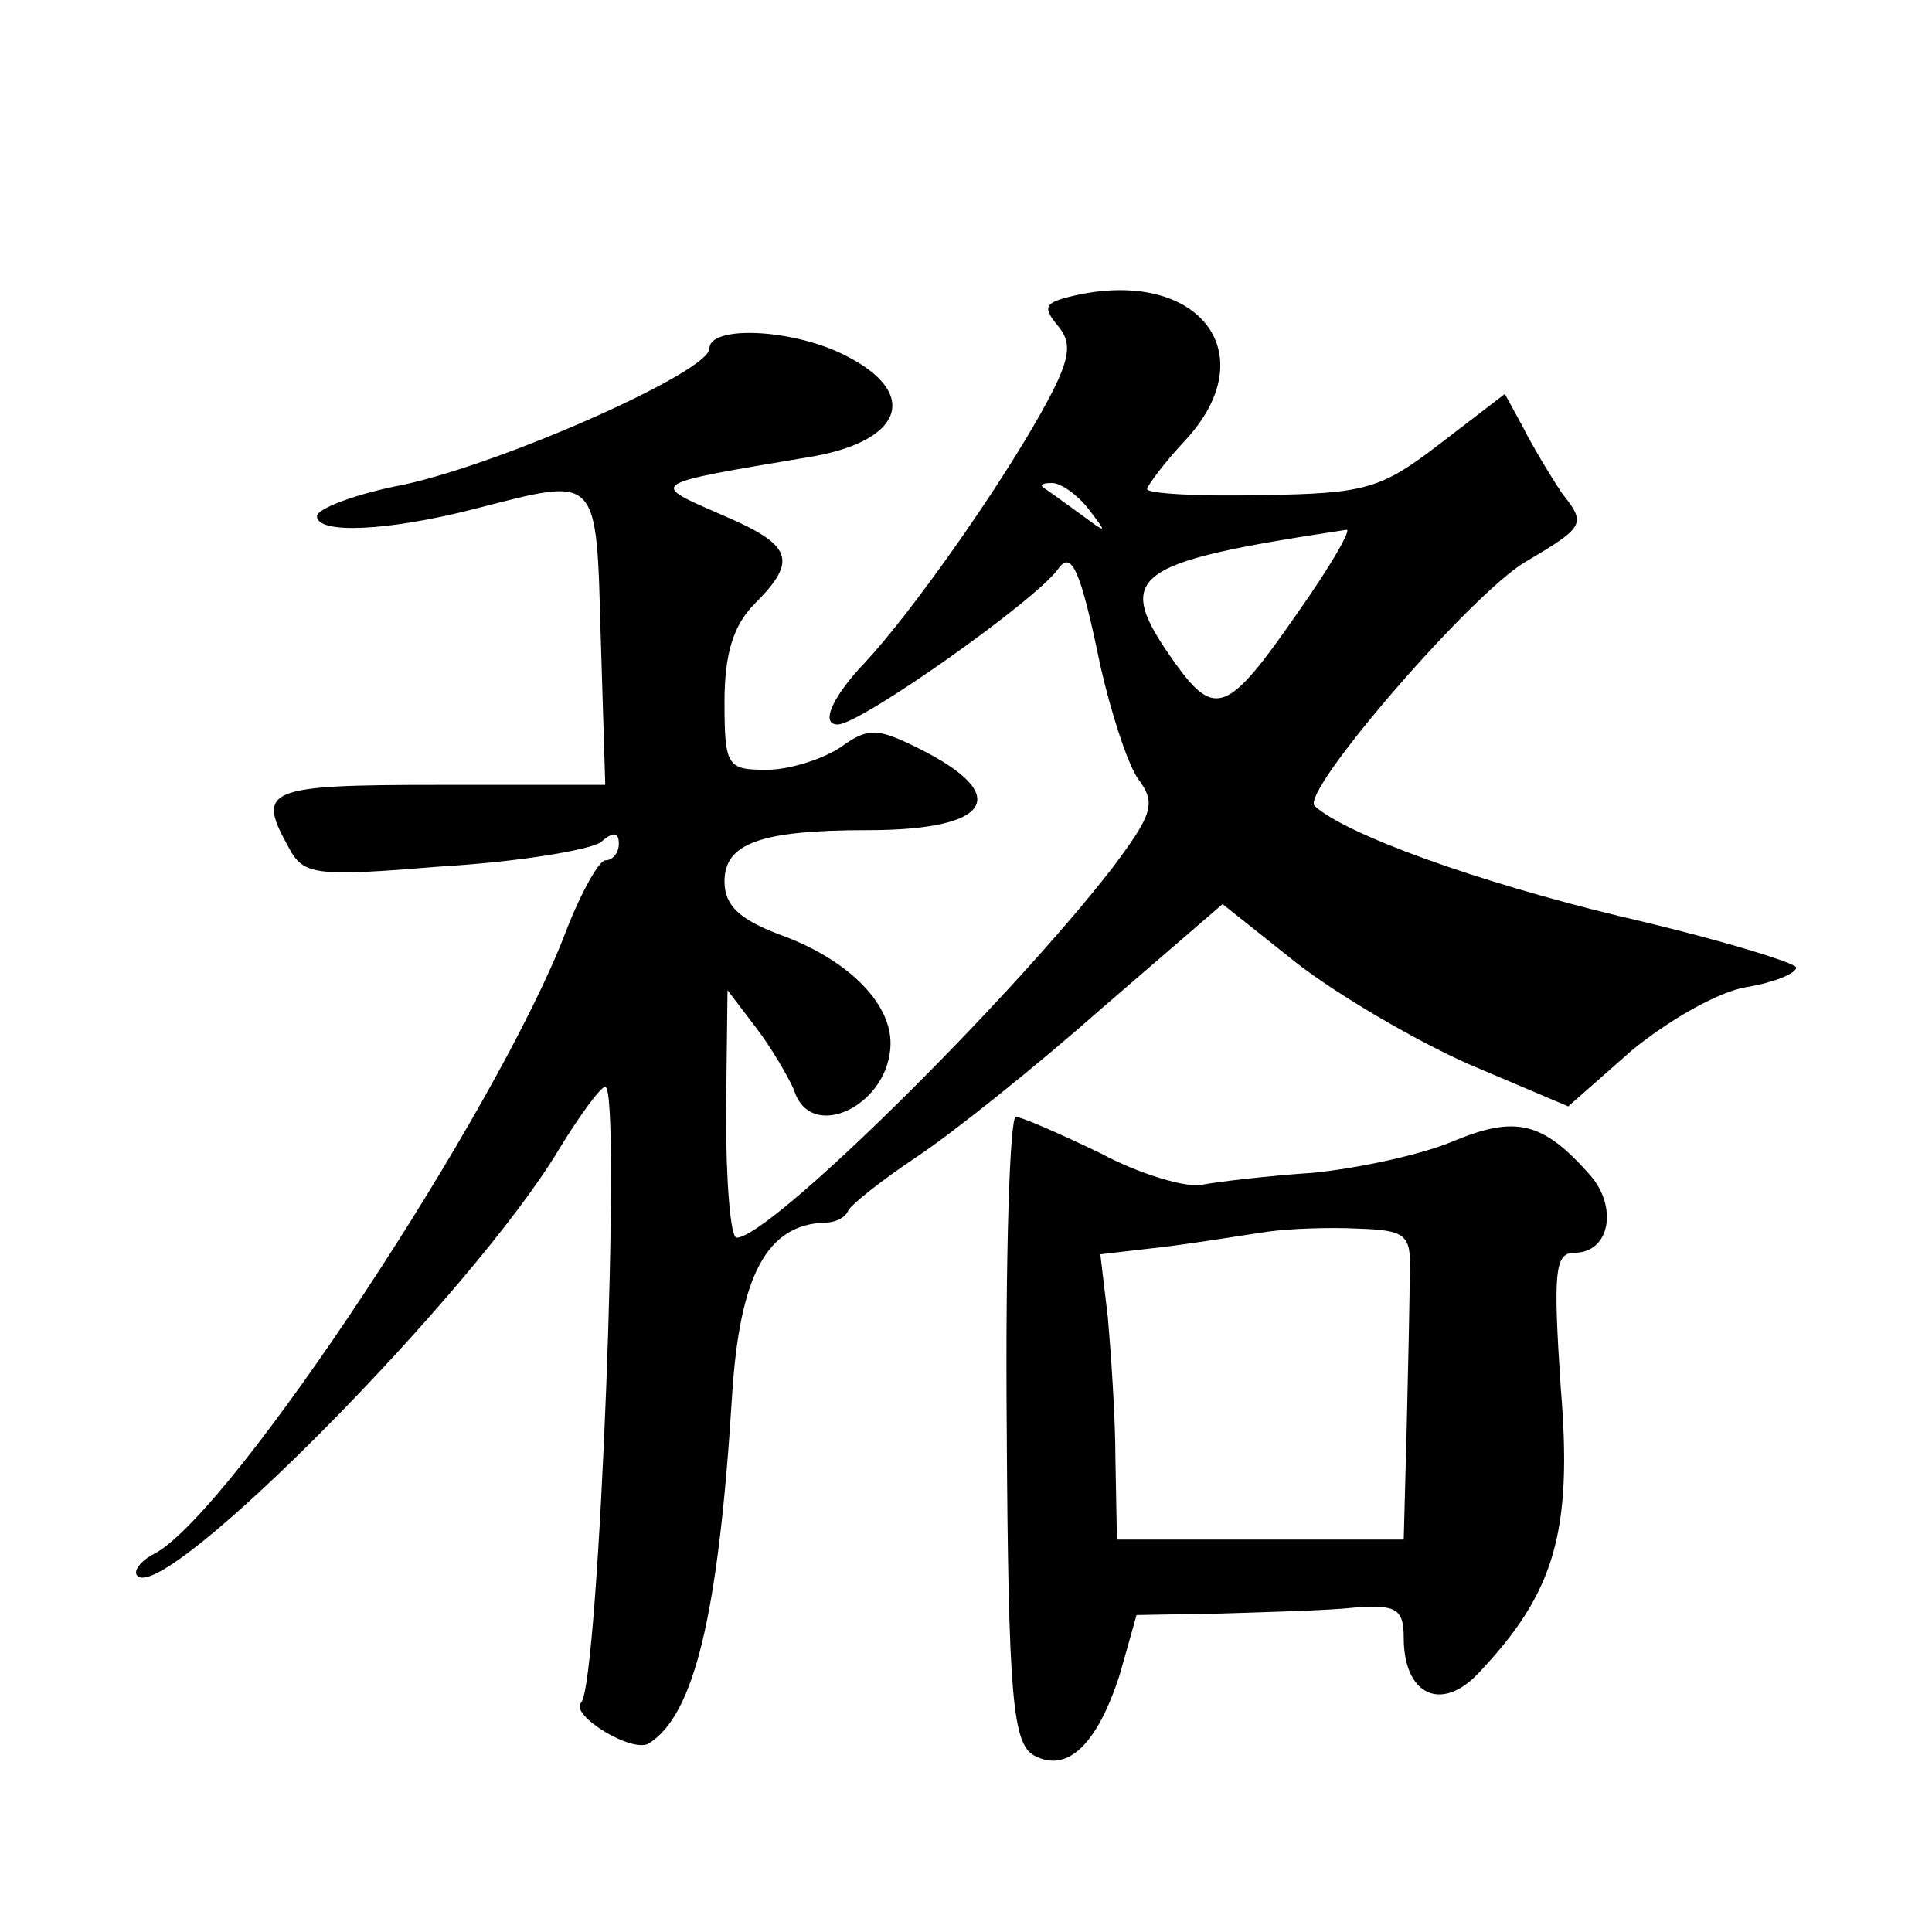 <?xml version="1.0" standalone="no"?>
<!DOCTYPE svg PUBLIC "-//W3C//DTD SVG 20010904//EN"
 "http://www.w3.org/TR/2001/REC-SVG-20010904/DTD/svg10.dtd">
<svg version="1.0" xmlns="http://www.w3.org/2000/svg"
 width="128pt" height="128pt" viewBox="0 0 128 128"
 preserveAspectRatio="xMidYMid meet">
<g transform="translate(0,128) scale(0.1,-0.1)"
fill="#0" stroke="none">
<path d="M707 1083 c-15 -4 -16 -7 -6 -19 10 -12 8 -23 -11 -57 -29 -52 -87 -134
-117 -166 -21 -22 -30 -41 -18 -41 15 0 131 82 146 103 9 13 15 -1 28 -64 7 -31
18 -65 25 -75 12 -16 10 -23 -17 -59 -69 -89 -227 -245 -249 -245 -4 0 -7 37 -7
82 l1 82 19 -25 c10 -13 21 -32 25 -41 11 -36 64 -10 64 31 0 27 -29 56 -74 72
-26 10 -36 19 -36 35 0 25 23 34 95 34 82 0 96 23 34 54 -28 14 -34 14 -52 1 -12
-8 -34 -15 -49 -15 -26 0 -28 2 -28 45 0 32 6 51 20 65 29 29 25 39 -22 59 -48
21 -50 20 57 38 63 10 75 42 26 67 -34 18 -91 21 -91 5 0 -15 -134 -75 -202 -90
-32 -6 -58 -16 -58 -21 0 -12 47 -10 105 5 82 21 80 24 83 -85 l3 -98 -111 0 c-114
0 -120 -3 -99 -41 10 -19 17 -20 102 -13 51 3 98 11 105 16 8 7 12 7 12 -1 0 -6
-4 -11 -9 -11 -4 0 -16 -21 -26 -47 -45 -118 -220 -383 -272 -412 -10 -5 -15 -12
-12 -15 18 -19 222 187 279 282 14 23 28 42 31 42 11 0 -4 -396 -16 -408 -8 -8
34 -34 45 -27 30 19 46 85 55 230 5 80 23 114 62 115 6 0 13 3 15 8 2 4 22 20 46
36 24 16 79 60 122 98 l80 69 49 -39 c27 -21 78 -51 114 -67 l66 -28 42 37 c23
19 57 39 76 42 18 3 33 9 33 13 0 3 -52 19 -117 34 -95 23 -181 54 -202 73 -10
9 104 141 140 162 39 23 40 25 24 45 -8 12 -20 32 -26 44 l-12 22 -43 -33 c-39
-30 -49 -33 -118 -34 -42 -1 -76 1 -76 4 0 2 11 17 25 32 55 59 7 117 -78 95z m14
-140 c13 -17 13 -17 -6 -3 -11 8 -22 16 -24 17 -2 2 0 3 6 3 6 0 17 -8 24 -17z
m138 -70 c-45 -65 -54 -69 -80 -33 -42 59 -32 67 113 89 4 1 -11 -25 -33 -56z M667
333 c1 -178 4 -208 18 -216 22 -12 42 7 57 54 l11 39 56 1 c31 1 71 2 89 4 27 2
32 -1 32 -20 0 -38 25 -50 50 -23 50 53 62 93 54 189 -5 76 -4 89 9 89 24 0 29
31 10 52 -31 35 -49 39 -90 22 -21 -9 -63 -18 -93 -21 -30 -2 -64 -6 -74 -8 -10
-2 -41 7 -67 21 -27 13 -52 24 -56 24 -4 0 -7 -93 -6 -207z m267 105 c0 -16 -1
-62 -2 -103 l-2 -75 -95 0 -95 0 -1 53 c0 28 -3 71 -5 94 l-5 42 43 5 c24 3 54
8 68 10 14 2 41 3 60 2 31 -1 35 -4 34 -28z"/>
</g>
</svg>
